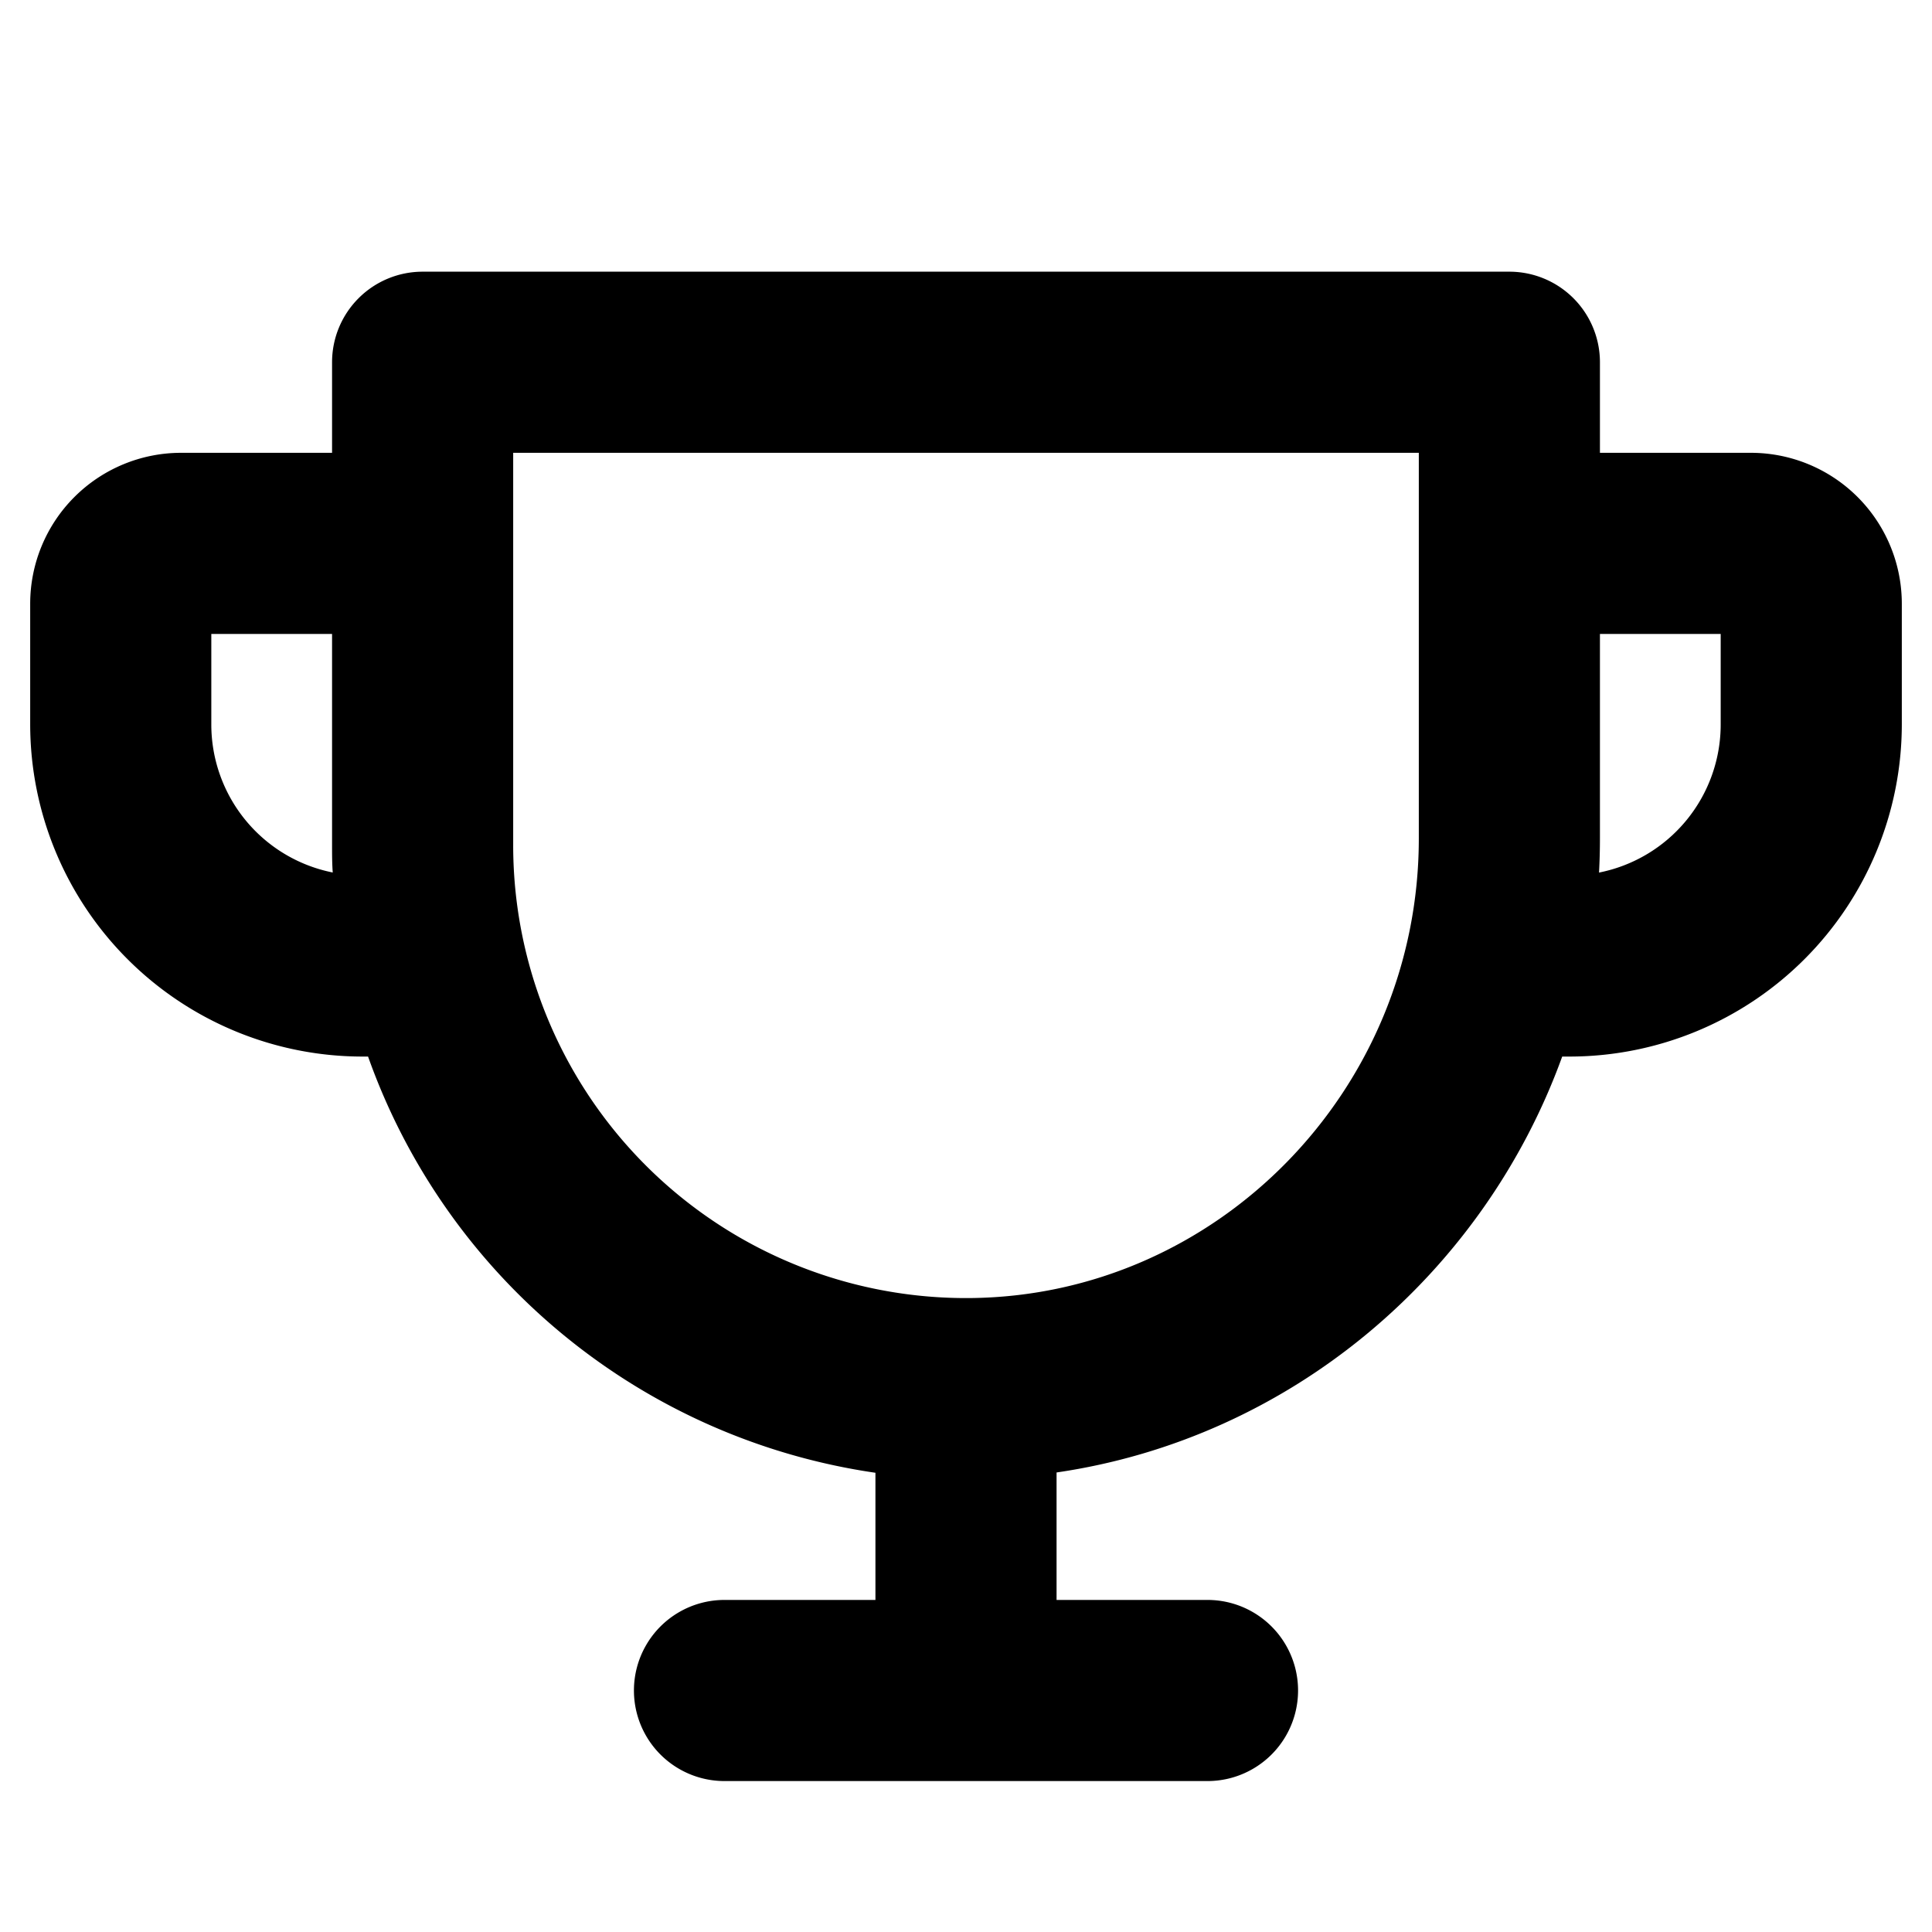 <svg xmlns="http://www.w3.org/2000/svg" viewBox="0 0 256 256" fill="currentColor"><path d="M232,60H212V48a12,12,0,0,0-12-12H56A12,12,0,0,0,44,48V60H24A20,20,0,0,0,4,80V96a44.05,44.05,0,0,0,44,44h.77A84.18,84.18,0,0,0,116,195.15V212H96a12,12,0,0,0,0,24h64a12,12,0,0,0,0-24H140V195.11c30.94-4.51,56.53-26.2,67-55.11h1a44.05,44.05,0,0,0,44-44V80A20,20,0,0,0,232,60ZM28,96V84H44v28c0,1.21,0,2.41.09,3.61A20,20,0,0,1,28,96Zm160,15.1c0,33.33-26.71,60.65-59.54,60.9A60,60,0,0,1,68,112V60H188ZM228,96a20,20,0,0,1-16.12,19.62c.08-1.5.12-3,.12-4.52V84h16Z"/></svg>